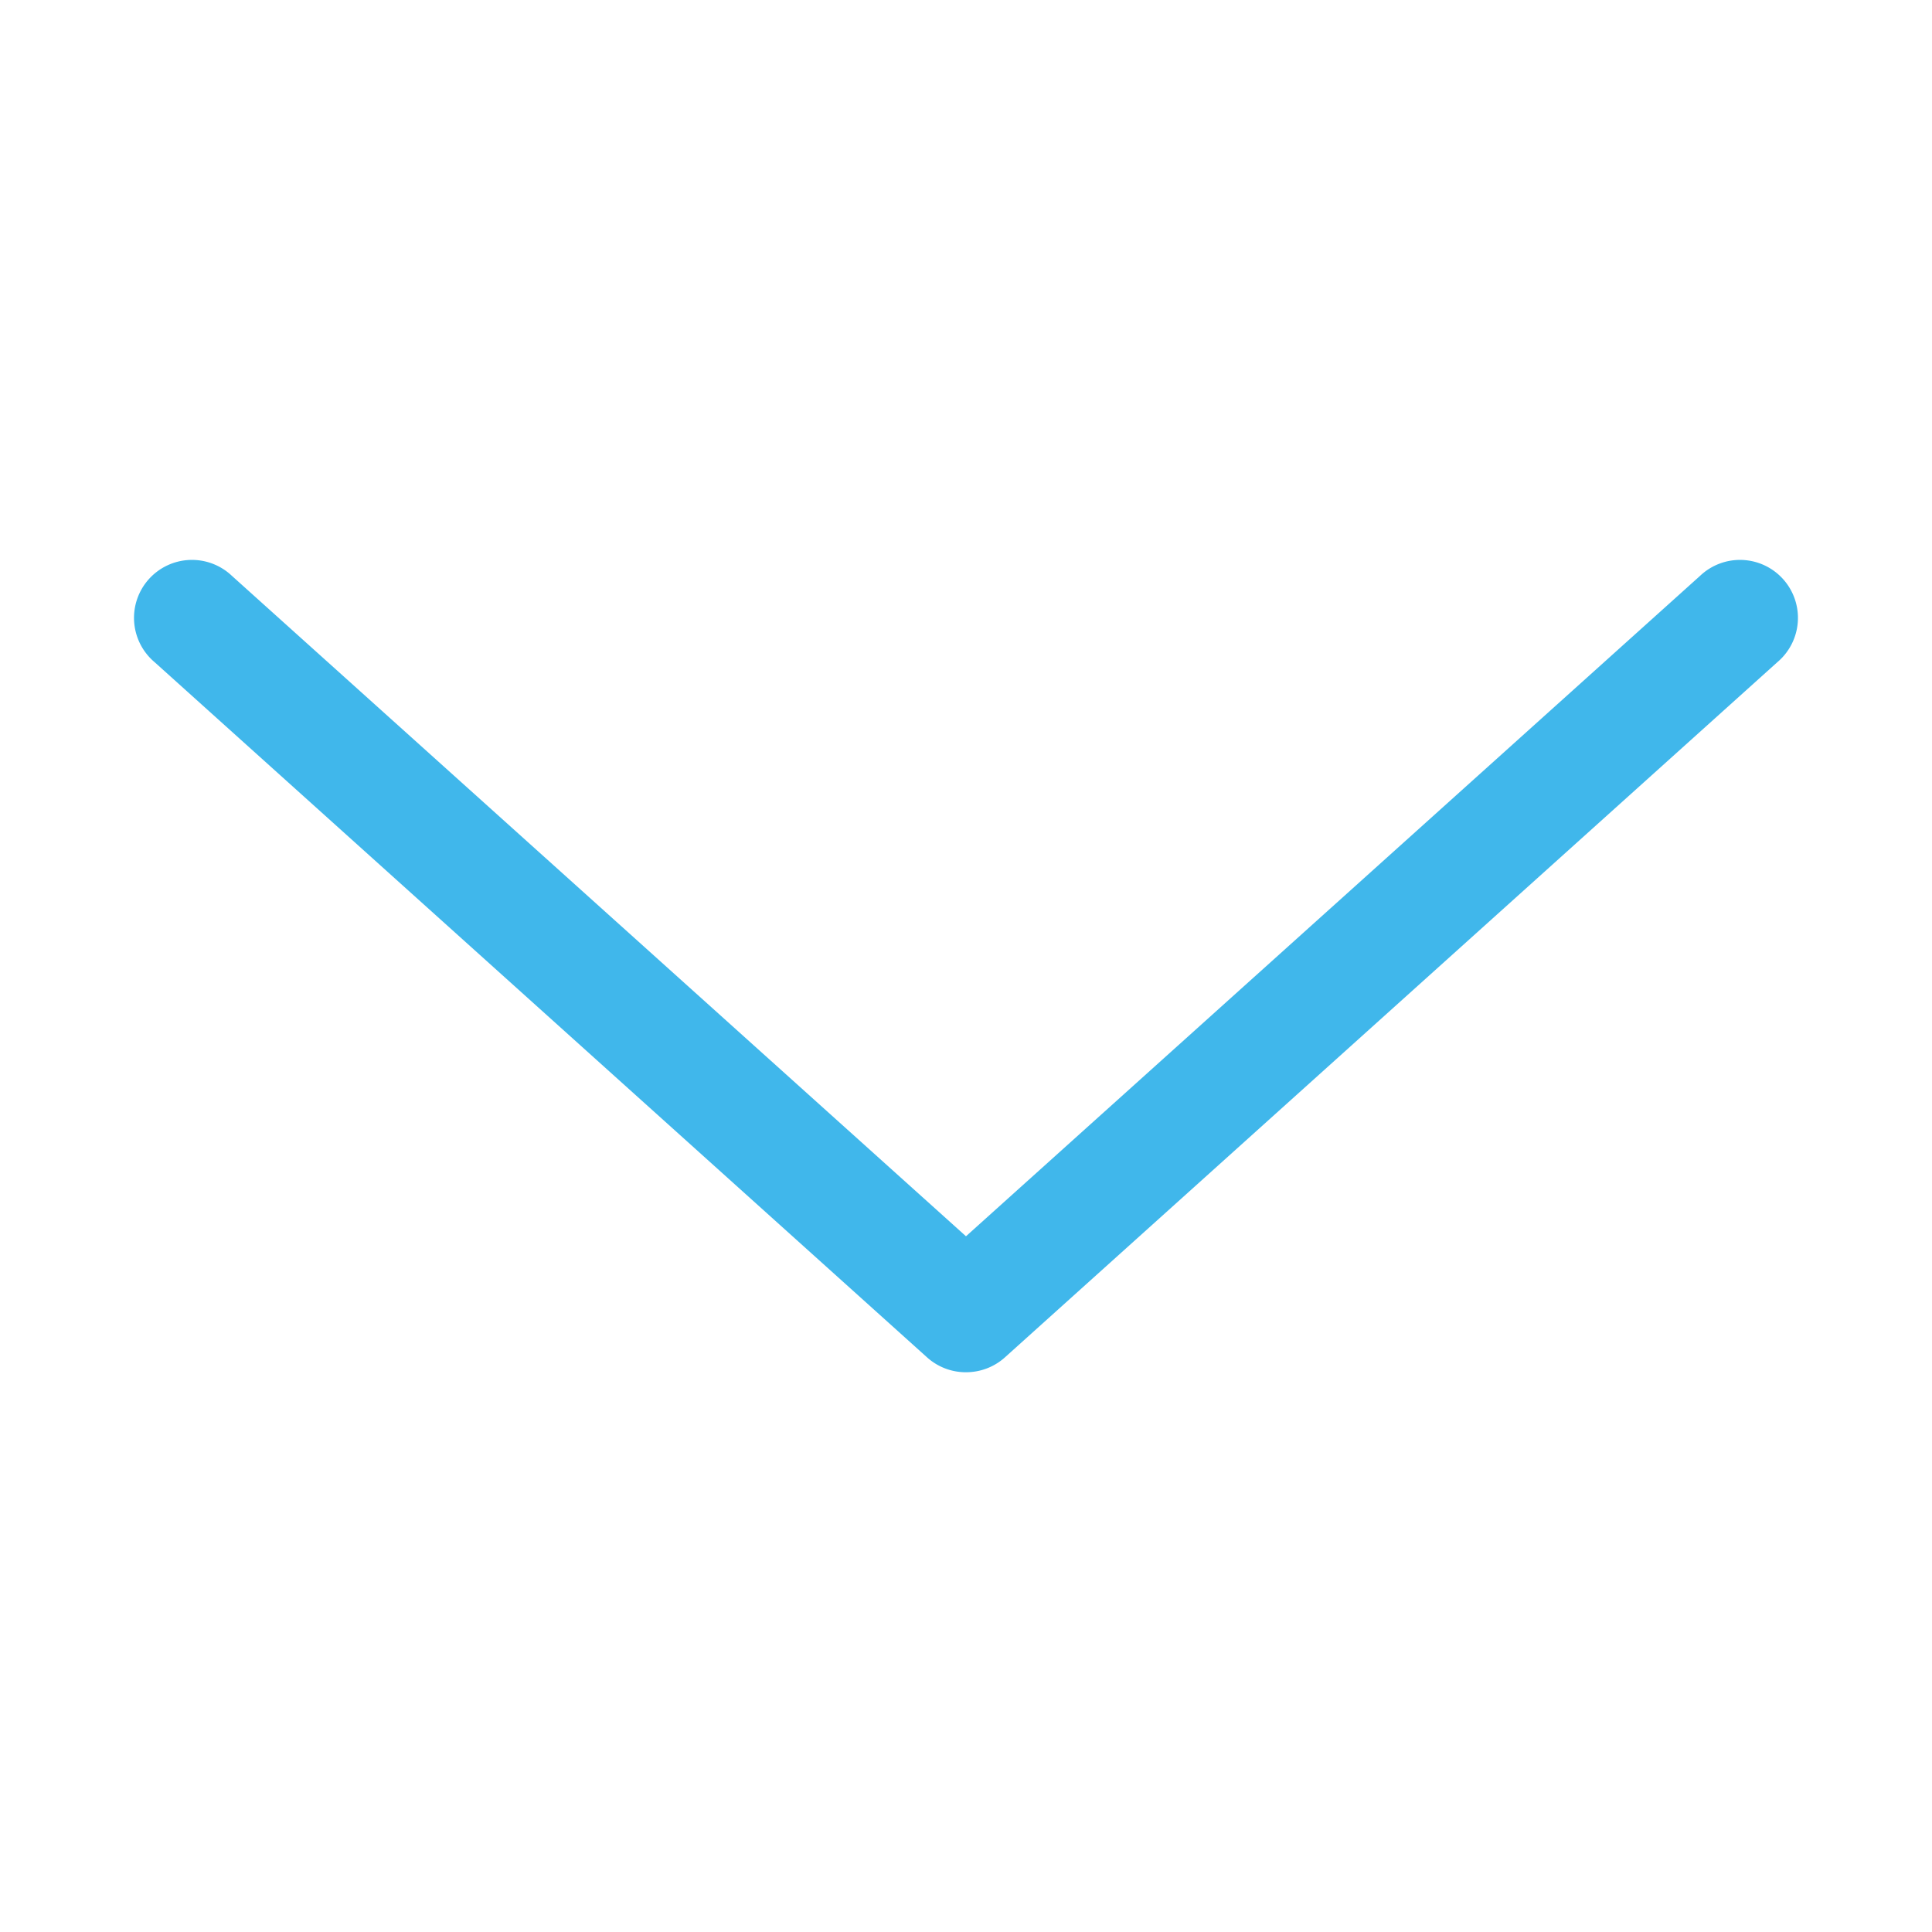 <svg height='100px' width='100px'  fill="#40b7eb" xmlns:dc="http://purl.org/dc/elements/1.1/" xmlns:cc="http://creativecommons.org/ns#" xmlns:rdf="http://www.w3.org/1999/02/22-rdf-syntax-ns#" xmlns:svg="http://www.w3.org/2000/svg" xmlns="http://www.w3.org/2000/svg" xmlns:sodipodi="http://sodipodi.sourceforge.net/DTD/sodipodi-0.dtd" xmlns:inkscape="http://www.inkscape.org/namespaces/inkscape" version="1.1" x="0px" y="0px" viewBox="0 0 100 100"><g transform="translate(0,-952.362)"><path style="text-indent:0;text-transform:none;direction:ltr;block-progression:tb;baseline-shift:baseline;color:#000000;enable-background:accumulate;" d="m 50.187,1023.383 a 3,3 0 0 0 1.812,-0.75 l 40,-36 a 3,3 0 1 0 -4,-4.469 l -38,34.187 -38,-34.187 a 3,3 0 1 0 -4,4.469 L 48,1022.633 a 3,3 0 0 0 2.188,0.75 z" fill="#40b7eb" fill-opacity="1" marker="none" visibility="visible" display="inline" overflow="visible"></path></g></svg>